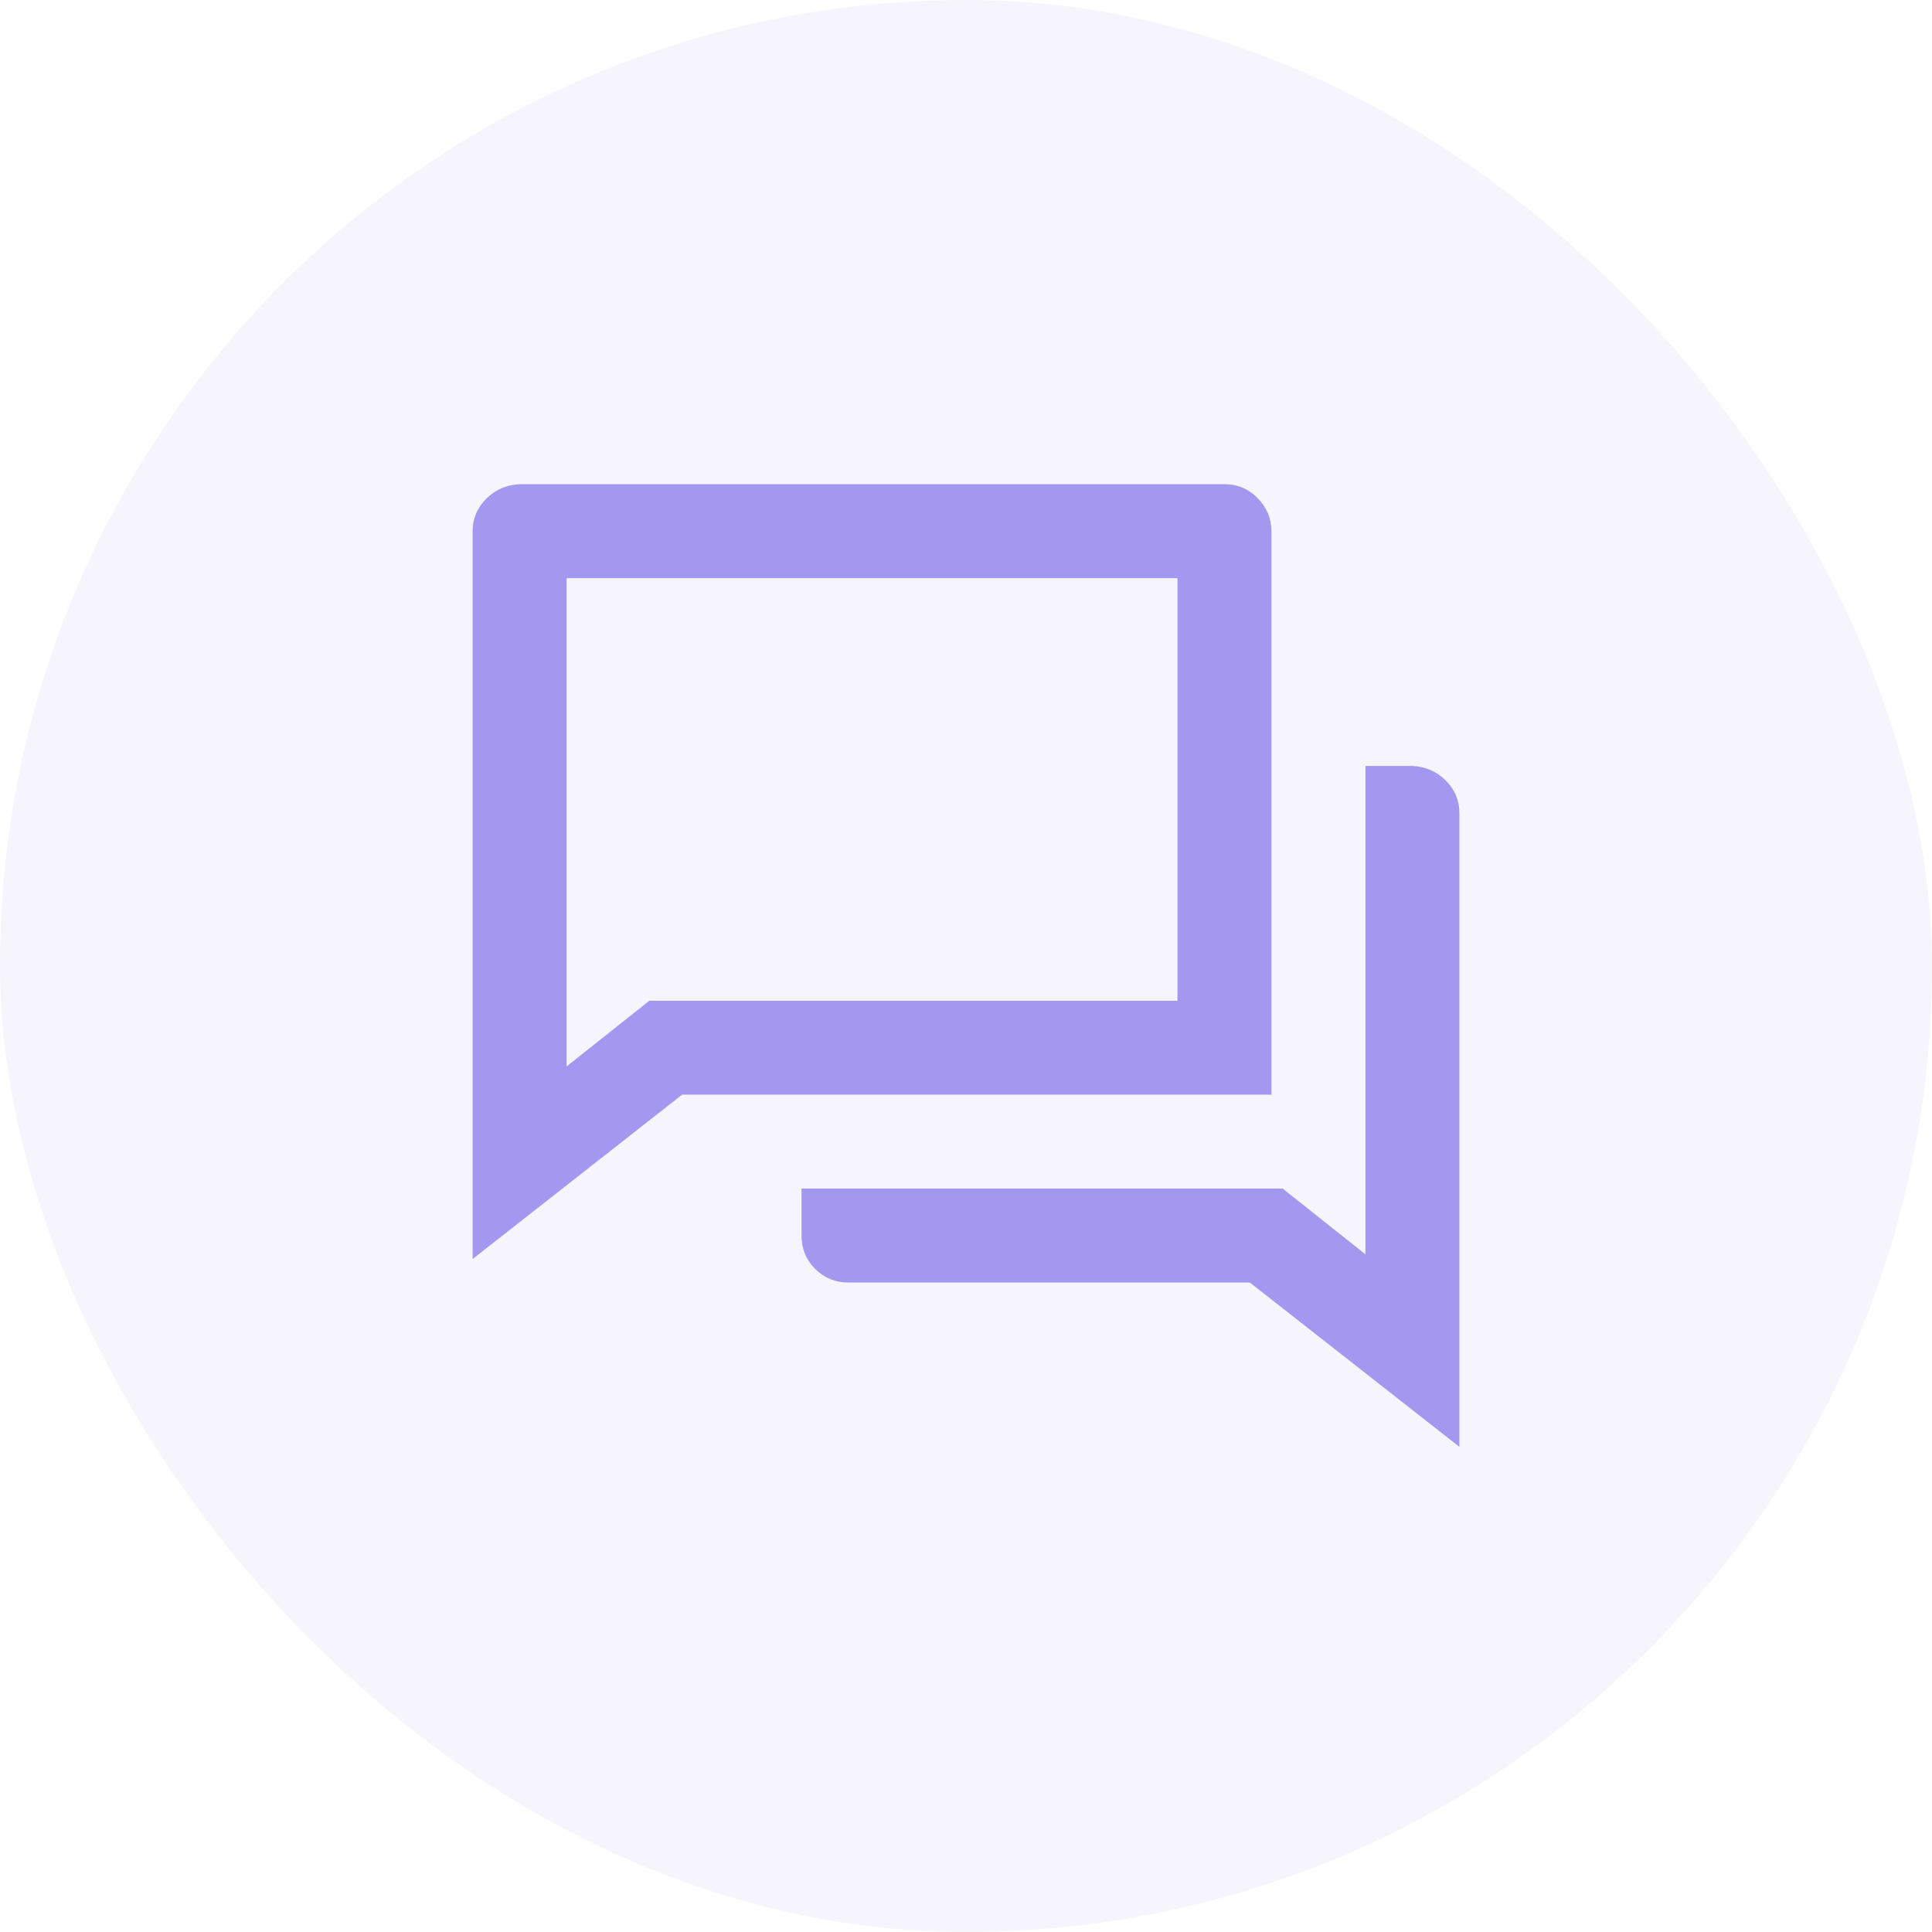 <svg width="24" height="24" viewBox="0 0 24 24" fill="none" xmlns="http://www.w3.org/2000/svg">
<rect width="24" height="24" rx="12" fill="#A298EF" fill-opacity="0.1"/>
<path d="M8.474 13.598L5.871 15.64V6.598C5.871 6.443 5.927 6.309 6.04 6.196C6.153 6.083 6.291 6.023 6.455 6.015H15.211C15.374 6.015 15.512 6.073 15.625 6.19C15.738 6.307 15.794 6.443 15.794 6.598V13.598H8.474ZM8.066 12.432H14.627V7.182H7.038V13.248L8.066 12.432ZM9.957 14.765H15.934L16.962 15.582V9.515H17.546C17.709 9.523 17.847 9.583 17.96 9.696C18.073 9.809 18.129 9.943 18.129 10.098V17.973L15.526 15.932H10.541C10.377 15.932 10.239 15.875 10.126 15.763C10.013 15.65 9.957 15.512 9.957 15.348V14.765Z" fill="#A298EF"/>
</svg>
